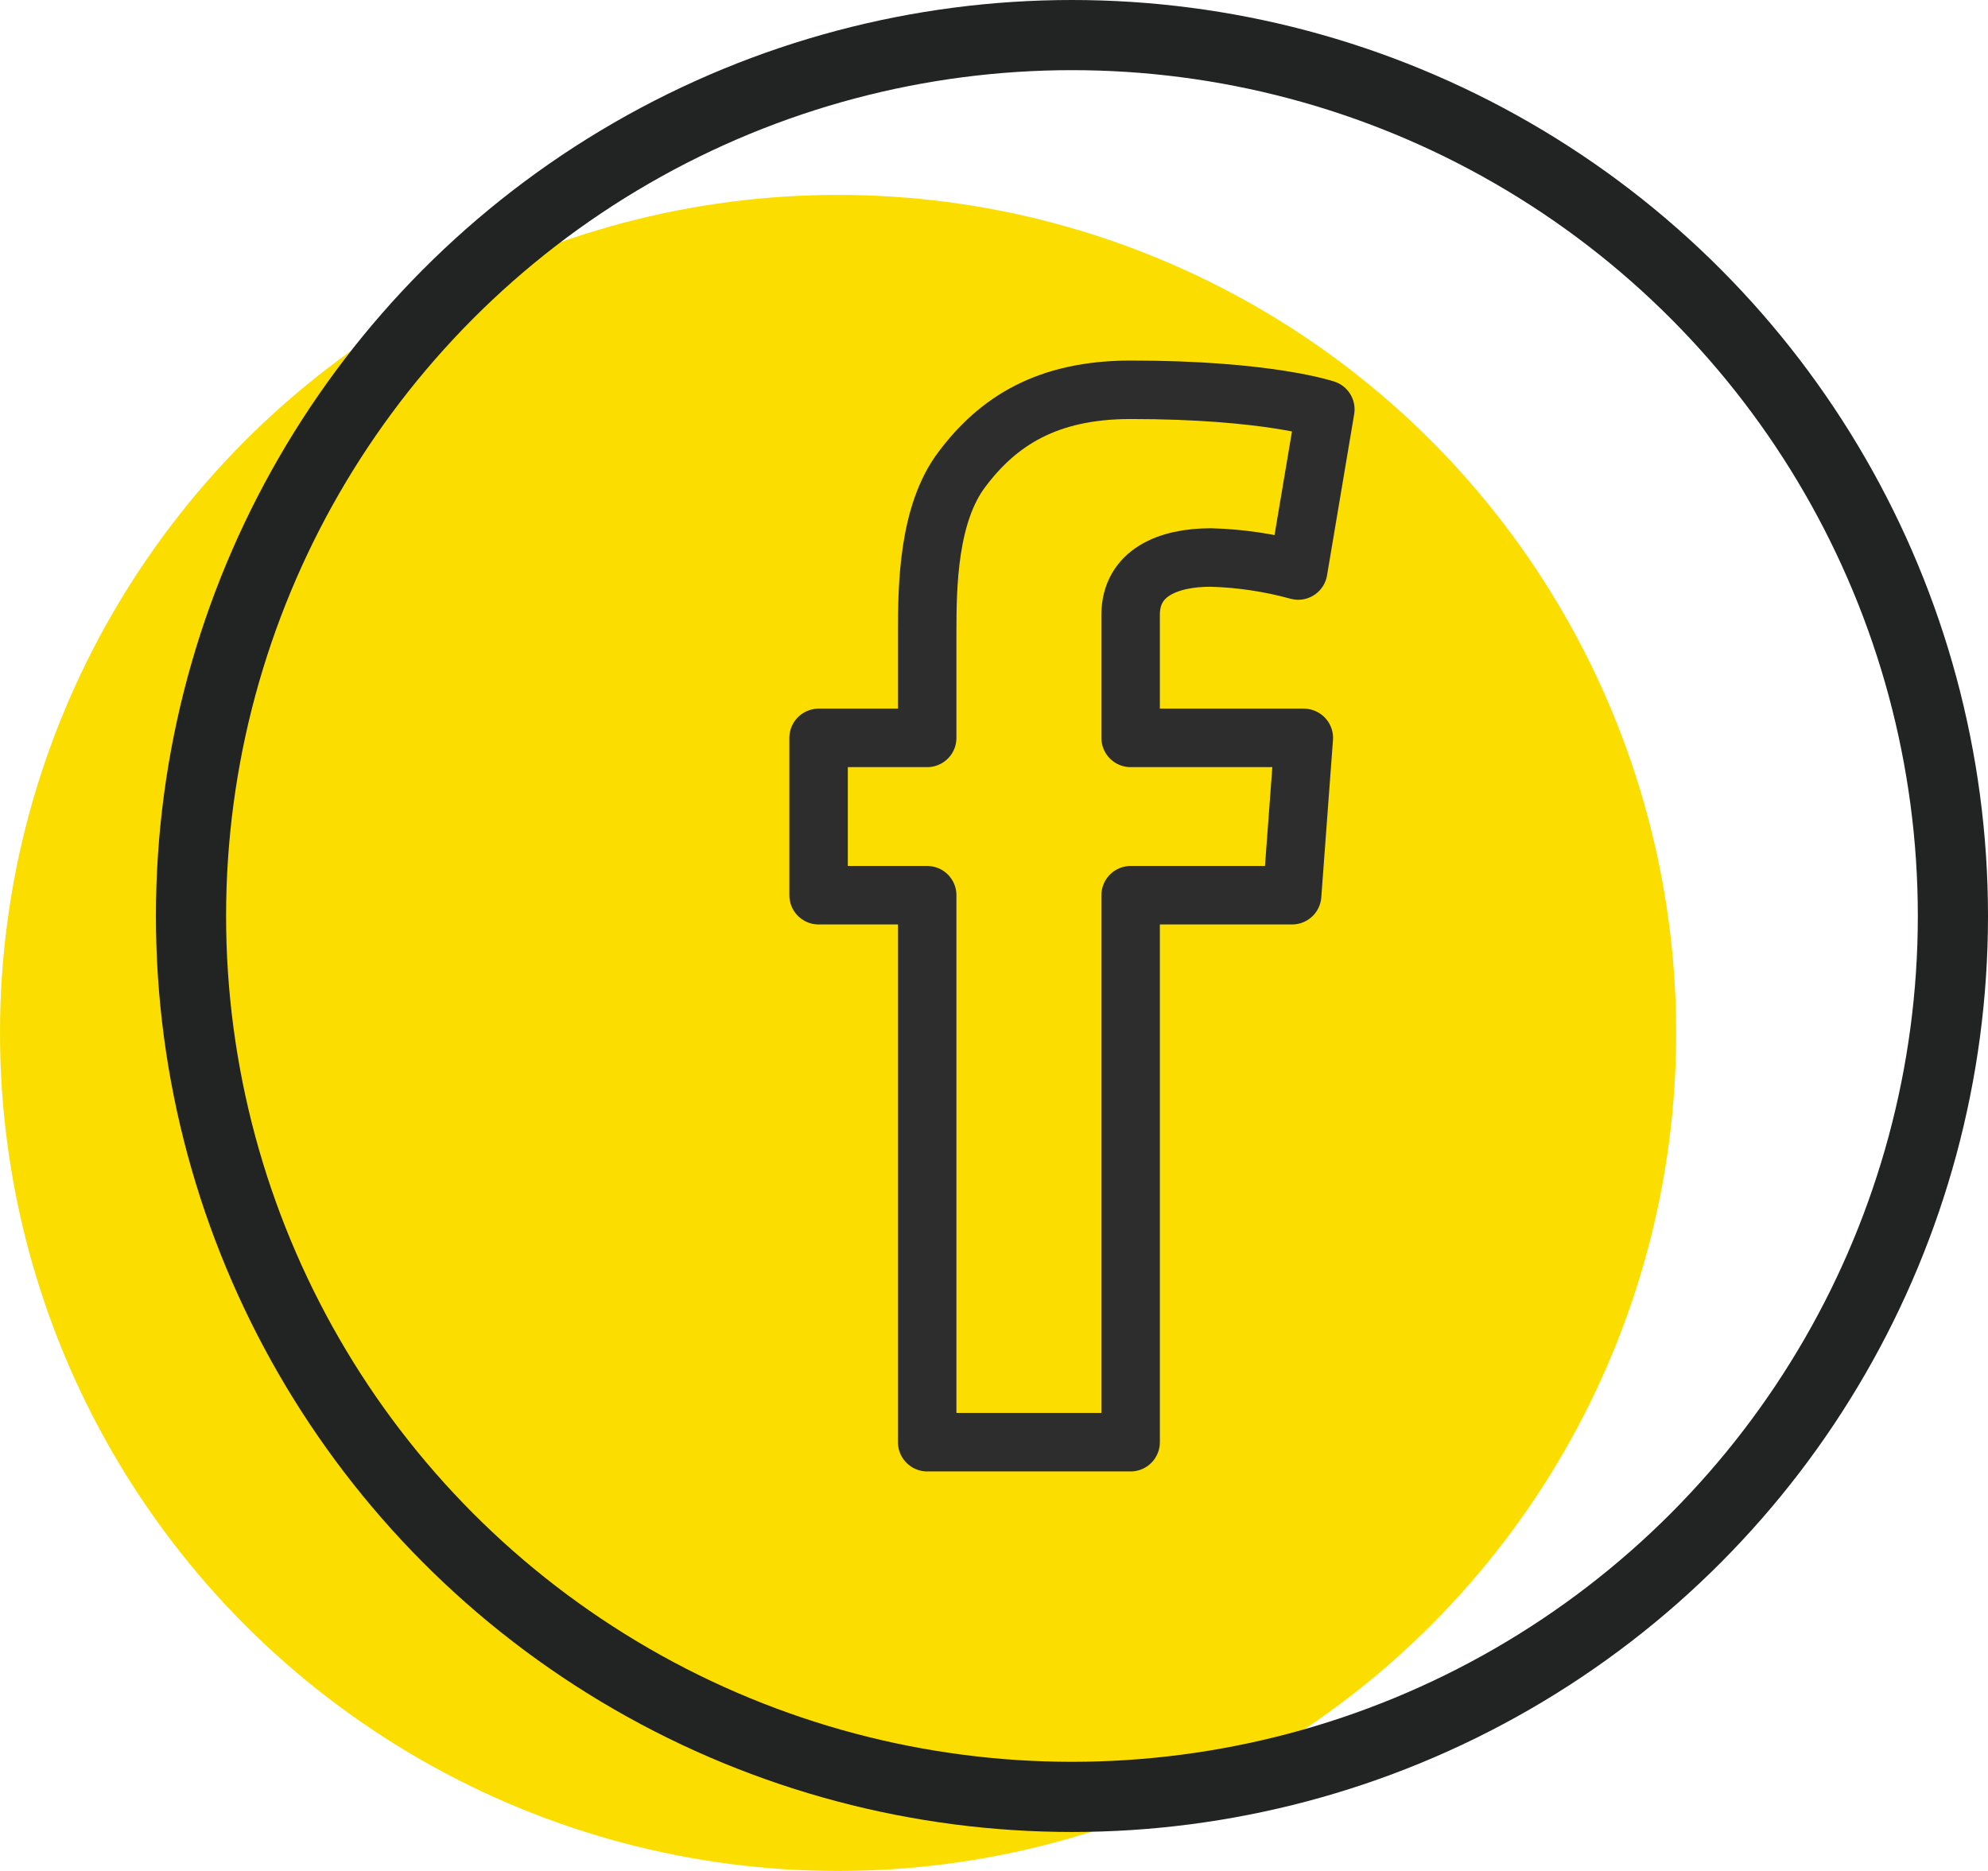<?xml version="1.0" encoding="UTF-8"?> <svg xmlns="http://www.w3.org/2000/svg" width="51" height="48" viewBox="0 0 51 48" fill="none"> <circle cx="21.5" cy="26.5" r="21.5" fill="#FBDE00"></circle> <circle cx="27.5" cy="23.5" r="22.6" stroke="#222323" stroke-width="1.8"></circle> <path d="M31.059 14.303C31.818 14.323 32.572 14.436 33.304 14.637L34 10.503C34 10.503 32.52 10 29.005 10C26.849 10 25.596 10.822 24.684 12.032C23.812 13.175 23.786 15.021 23.786 16.217V18.931H21V22.967H23.786V37H29.005V22.967H33.148L33.448 18.931H29.005V15.775C29.005 14.689 29.976 14.303 31.059 14.303Z" stroke="#2D2D2D" stroke-width="1.5" stroke-linejoin="round"></path> </svg> 
